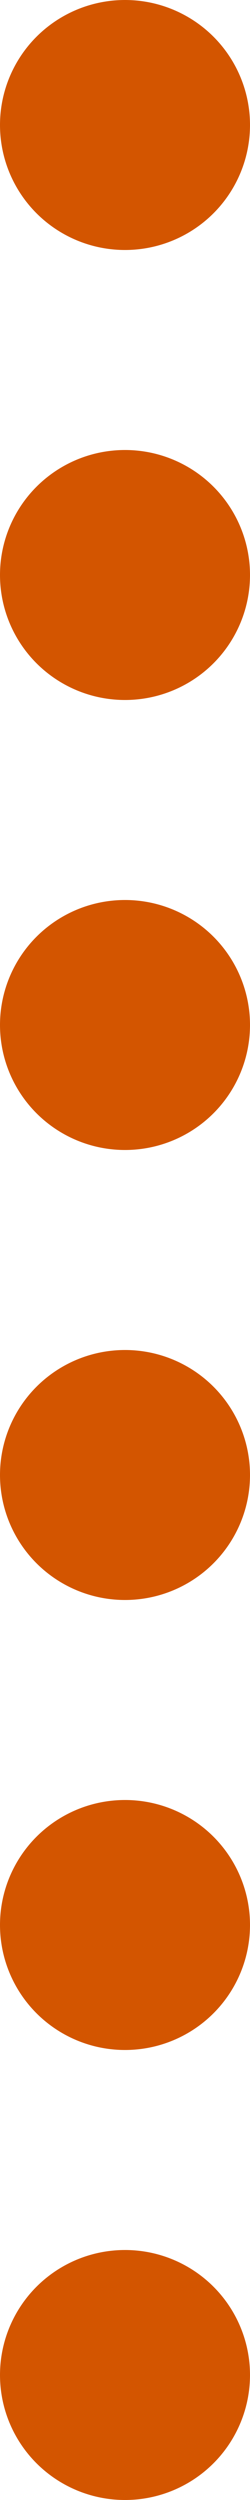 <svg xmlns="http://www.w3.org/2000/svg" width="10" height="100" viewBox="0 0 10 100">
  <g id="グループ_8145" data-name="グループ 8145" transform="translate(-677 -2453)">
    <circle id="楕円形_20" data-name="楕円形 20" cx="5" cy="5" r="5" transform="translate(677 2453)" fill="#d35500"/>
    <circle id="楕円形_20-2" data-name="楕円形 20" cx="5" cy="5" r="5" transform="translate(677 2471)" fill="#d35500"/>
    <circle id="楕円形_20-3" data-name="楕円形 20" cx="5" cy="5" r="5" transform="translate(677 2489)" fill="#d35500"/>
    <circle id="楕円形_20-4" data-name="楕円形 20" cx="5" cy="5" r="5" transform="translate(677 2507)" fill="#d35500"/>
    <circle id="楕円形_20-5" data-name="楕円形 20" cx="5" cy="5" r="5" transform="translate(677 2525)" fill="#d35500"/>
    <circle id="楕円形_20-6" data-name="楕円形 20" cx="5" cy="5" r="5" transform="translate(677 2543)" fill="#d35500"/>
  </g>
</svg>
